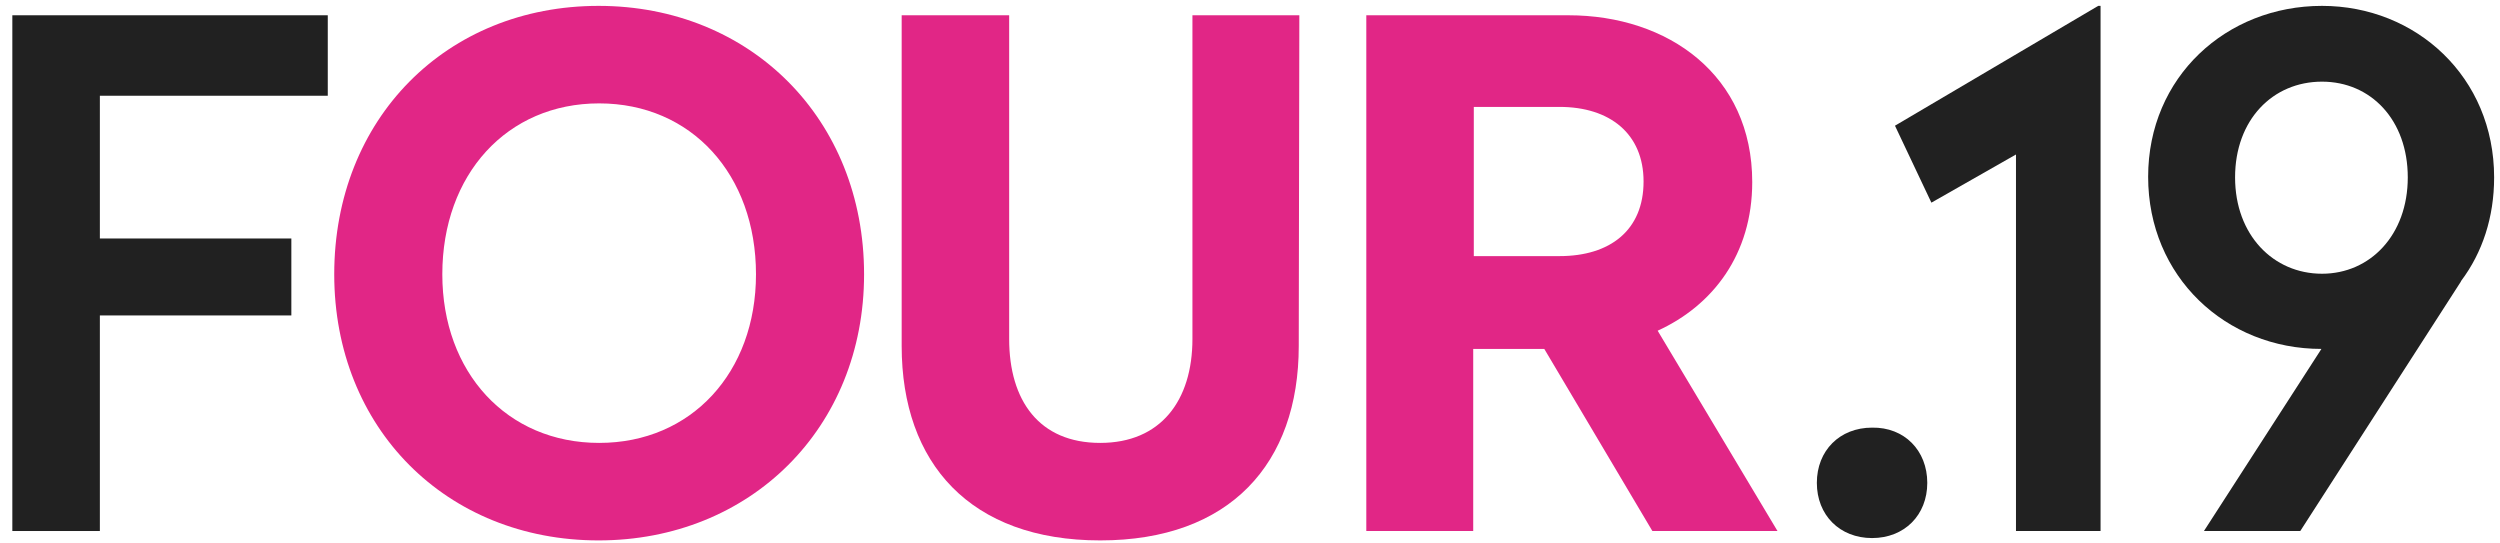 <?xml version="1.0" encoding="utf-8"?>
<!-- Generator: Adobe Illustrator 24.1.0, SVG Export Plug-In . SVG Version: 6.00 Build 0)  -->
<svg version="1.1" id="Layer_1" xmlns="http://www.w3.org/2000/svg" xmlns:xlink="http://www.w3.org/1999/xlink" x="0px" y="0px"
	 viewBox="0 0 425.6 92.5" style="enable-background:new 0 0 425.6 92.5;" xml:space="preserve">
<style type="text/css">
	.st0{fill:#212121;}
	.st1{clip-path:url(#SVGID_2_);fill:#E12686;}
	.st2{clip-path:url(#SVGID_4_);fill:#E12686;}
	.st3{clip-path:url(#SVGID_6_);fill:#E12686;}
	.st4{clip-path:url(#SVGID_8_);fill:#212121;}
	.st5{clip-path:url(#SVGID_10_);fill:#212121;}
	.st6{fill:none;}
	.st7{clip-path:url(#SVGID_12_);fill:#212121;}
</style>
<polygon class="st0" points="55.8,16.3 17,16.3 17,40.6 49.6,40.6 49.6,53.7 17,53.7 17,90.4 2.1,90.4 2.1,2.6 55.8,2.6 "/>
<g>
	<g>
		<defs>
			<rect id="SVGID_1_" x="-1" y="1" width="425.6" height="129.5"/>
		</defs>
		<clipPath id="SVGID_2_">
			<use xlink:href="#SVGID_1_"  style="overflow:visible;"/>
		</clipPath>
		<path class="st1" d="M147.1,46.7c0,26.2-19.4,45.3-45.2,45.3C76,92,56.9,72.9,56.9,46.7C56.9,20.2,76,1,101.9,1
			C127.7,1,147.1,20.2,147.1,46.7 M75.3,46.7c0,16.7,11,28.7,26.7,28.7s26.7-12,26.7-28.7c0-17-11-29.1-26.7-29.1
			C86.3,17.6,75.3,29.7,75.3,46.7"/>
	</g>
	<g>
		<defs>
			<rect id="SVGID_3_" x="-1" y="1" width="425.6" height="129.5"/>
		</defs>
		<clipPath id="SVGID_4_">
			<use xlink:href="#SVGID_3_"  style="overflow:visible;"/>
		</clipPath>
		<path class="st2" d="M221.1,58.9c0,20-11.7,33.1-33.8,33.1c-22.1,0-33.8-13.1-33.8-33.1V2.6h18.3v55.1c0,10.5,5.1,17.7,15.5,17.7
			c10.3,0,15.7-7.2,15.7-17.7V2.6h18.2L221.1,58.9L221.1,58.9z"/>
	</g>
	<g>
		<defs>
			<rect id="SVGID_5_" x="-1" y="1" width="425.6" height="129.5"/>
		</defs>
		<clipPath id="SVGID_6_">
			<use xlink:href="#SVGID_5_"  style="overflow:visible;"/>
		</clipPath>
		<path class="st3" d="M298.3,31c0,12.3-6.7,21-16.1,25.3l20.4,34.1h-21.3l-18.4-31h-12.1v31h-18.2V2.6h34.4
			C284,2.6,298.3,12.8,298.3,31 M250.9,18.3v25.3h14.6c8.6,0,14.3-4.4,14.3-12.7c0-8.1-5.7-12.7-14.3-12.7H250.9z"/>
	</g>
	<g>
		<defs>
			<rect id="SVGID_7_" x="-1" y="1" width="425.6" height="129.5"/>
		</defs>
		<clipPath id="SVGID_8_">
			<use xlink:href="#SVGID_7_"  style="overflow:visible;"/>
		</clipPath>
		<polygon class="st4" points="357.6,90.4 343.2,90.4 343.2,26.3 328.8,34.5 322.6,21.4 357.2,1 357.6,1 		"/>
	</g>
	<g>
		<defs>
			<rect id="SVGID_9_" x="-1" y="1" width="425.6" height="129.5"/>
		</defs>
		<clipPath id="SVGID_10_">
			<use xlink:href="#SVGID_9_"  style="overflow:visible;"/>
		</clipPath>
		<path class="st5" d="M424.6,30.2c0,6.8-2,12.8-5.6,17.6l-0.1,0.2l-27.3,42.4h-16.4l20-31c-16.3,0-29.5-12.3-29.5-29.3
			C365.7,13.1,379,1,395.3,1C411.3,1,424.6,13.1,424.6,30.2 M380.5,30.2c0,9.8,6.5,16.4,14.8,16.4c8.2,0,14.6-6.6,14.6-16.4
			c0-9.8-6.3-16.3-14.6-16.3C386.9,13.9,380.5,20.4,380.5,30.2"/>
	</g>
	<rect x="-1" y="1" class="st6" width="425.6" height="129.5"/>
	<rect x="-1" y="1" class="st6" width="425.6" height="129.5"/>
	<rect x="-1" y="1" class="st6" width="425.6" height="129.5"/>
	<rect x="-1" y="1" class="st6" width="425.6" height="129.5"/>
	<rect x="-1" y="1" class="st6" width="425.6" height="129.5"/>
	<rect x="-1" y="1" class="st6" width="425.6" height="129.5"/>
	<g>
		<defs>
			<rect id="SVGID_11_" x="-1" y="1" width="425.6" height="129.5"/>
		</defs>
		<clipPath id="SVGID_12_">
			<use xlink:href="#SVGID_11_"  style="overflow:visible;"/>
		</clipPath>
		<path class="st7" d="M328.1,82.2c0,5.5-3.9,9.4-9.4,9.4c-5.5,0-9.4-3.9-9.4-9.4c0-5.5,3.9-9.4,9.4-9.4
			C324.2,72.7,328.1,76.7,328.1,82.2"/>
	</g>
</g>
</svg>
